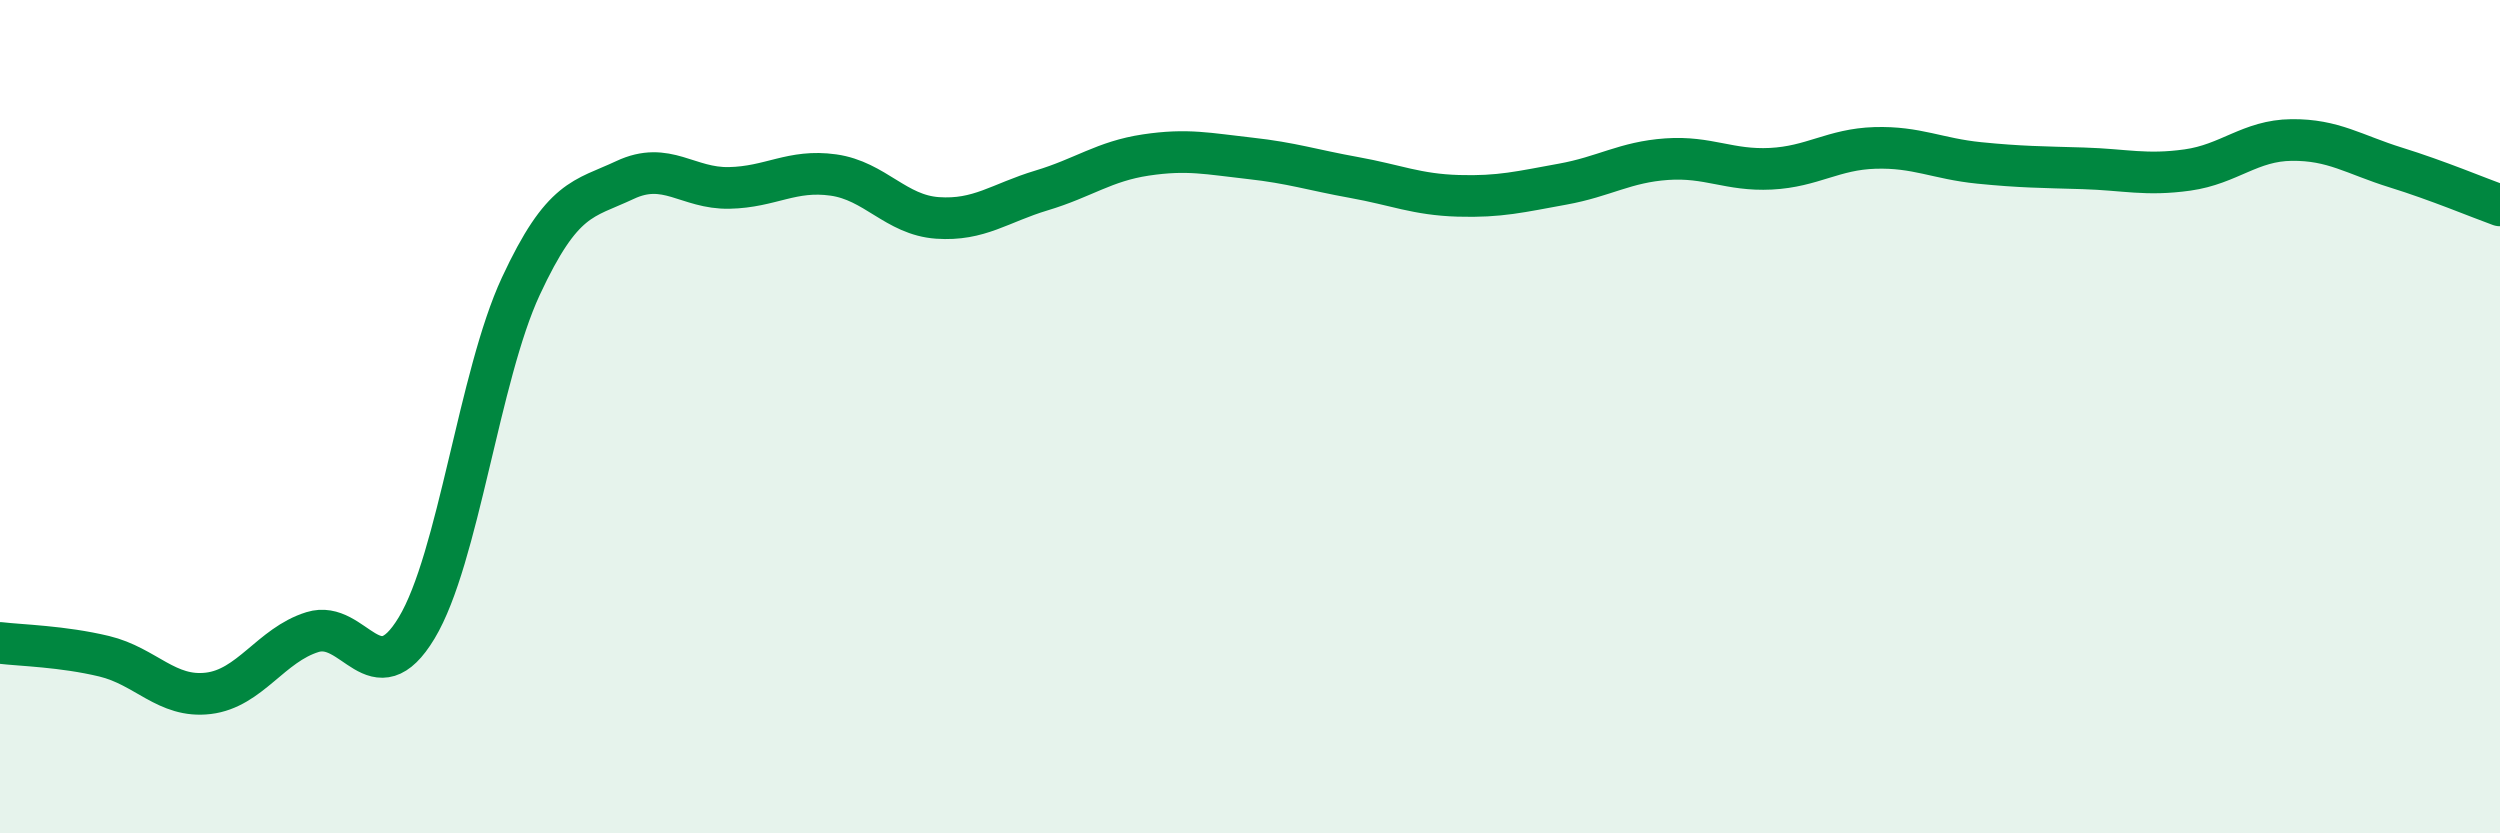 
    <svg width="60" height="20" viewBox="0 0 60 20" xmlns="http://www.w3.org/2000/svg">
      <path
        d="M 0,15.43 C 0.5,15.49 1.5,15.51 2.5,15.75 C 3.5,15.99 4,16.76 5,16.64 C 6,16.52 6.5,15.48 7.5,15.17 C 8.5,14.86 9,16.73 10,15.07 C 11,13.41 11.5,9.02 12.5,6.87 C 13.5,4.72 14,4.79 15,4.32 C 16,3.85 16.5,4.53 17.5,4.51 C 18.5,4.49 19,4.06 20,4.2 C 21,4.34 21.5,5.16 22.5,5.23 C 23.5,5.3 24,4.87 25,4.57 C 26,4.27 26.5,3.87 27.5,3.72 C 28.5,3.57 29,3.69 30,3.8 C 31,3.91 31.5,4.08 32.5,4.26 C 33.5,4.44 34,4.67 35,4.7 C 36,4.73 36.5,4.6 37.5,4.42 C 38.5,4.24 39,3.89 40,3.82 C 41,3.75 41.5,4.1 42.5,4.05 C 43.5,4 44,3.58 45,3.55 C 46,3.52 46.5,3.81 47.5,3.91 C 48.5,4.01 49,4.01 50,4.04 C 51,4.07 51.5,4.22 52.5,4.08 C 53.5,3.94 54,3.37 55,3.36 C 56,3.35 56.5,3.71 57.5,4.02 C 58.5,4.33 59.5,4.75 60,4.93L60 20L0 20Z"
        fill="#008740"
        opacity="0.1"
        stroke-linecap="round"
        stroke-linejoin="round"
      />
      <path
        d="M 0,15.43 C 0.5,15.49 1.5,15.51 2.5,15.75 C 3.5,15.99 4,16.76 5,16.64 C 6,16.52 6.5,15.48 7.5,15.17 C 8.5,14.86 9,16.73 10,15.07 C 11,13.41 11.5,9.02 12.5,6.87 C 13.5,4.72 14,4.79 15,4.32 C 16,3.85 16.5,4.53 17.5,4.51 C 18.5,4.49 19,4.06 20,4.2 C 21,4.34 21.5,5.16 22.5,5.23 C 23.5,5.3 24,4.87 25,4.57 C 26,4.27 26.5,3.87 27.5,3.72 C 28.5,3.57 29,3.69 30,3.8 C 31,3.91 31.5,4.08 32.5,4.26 C 33.5,4.44 34,4.67 35,4.7 C 36,4.73 36.5,4.6 37.5,4.42 C 38.5,4.24 39,3.89 40,3.82 C 41,3.75 41.5,4.1 42.5,4.05 C 43.5,4 44,3.58 45,3.55 C 46,3.52 46.5,3.81 47.5,3.91 C 48.5,4.01 49,4.01 50,4.04 C 51,4.07 51.5,4.22 52.5,4.08 C 53.5,3.94 54,3.37 55,3.36 C 56,3.35 56.5,3.71 57.5,4.02 C 58.5,4.33 59.5,4.75 60,4.93"
        stroke="#008740"
        stroke-width="1"
        fill="none"
        stroke-linecap="round"
        stroke-linejoin="round"
      />
    </svg>
  